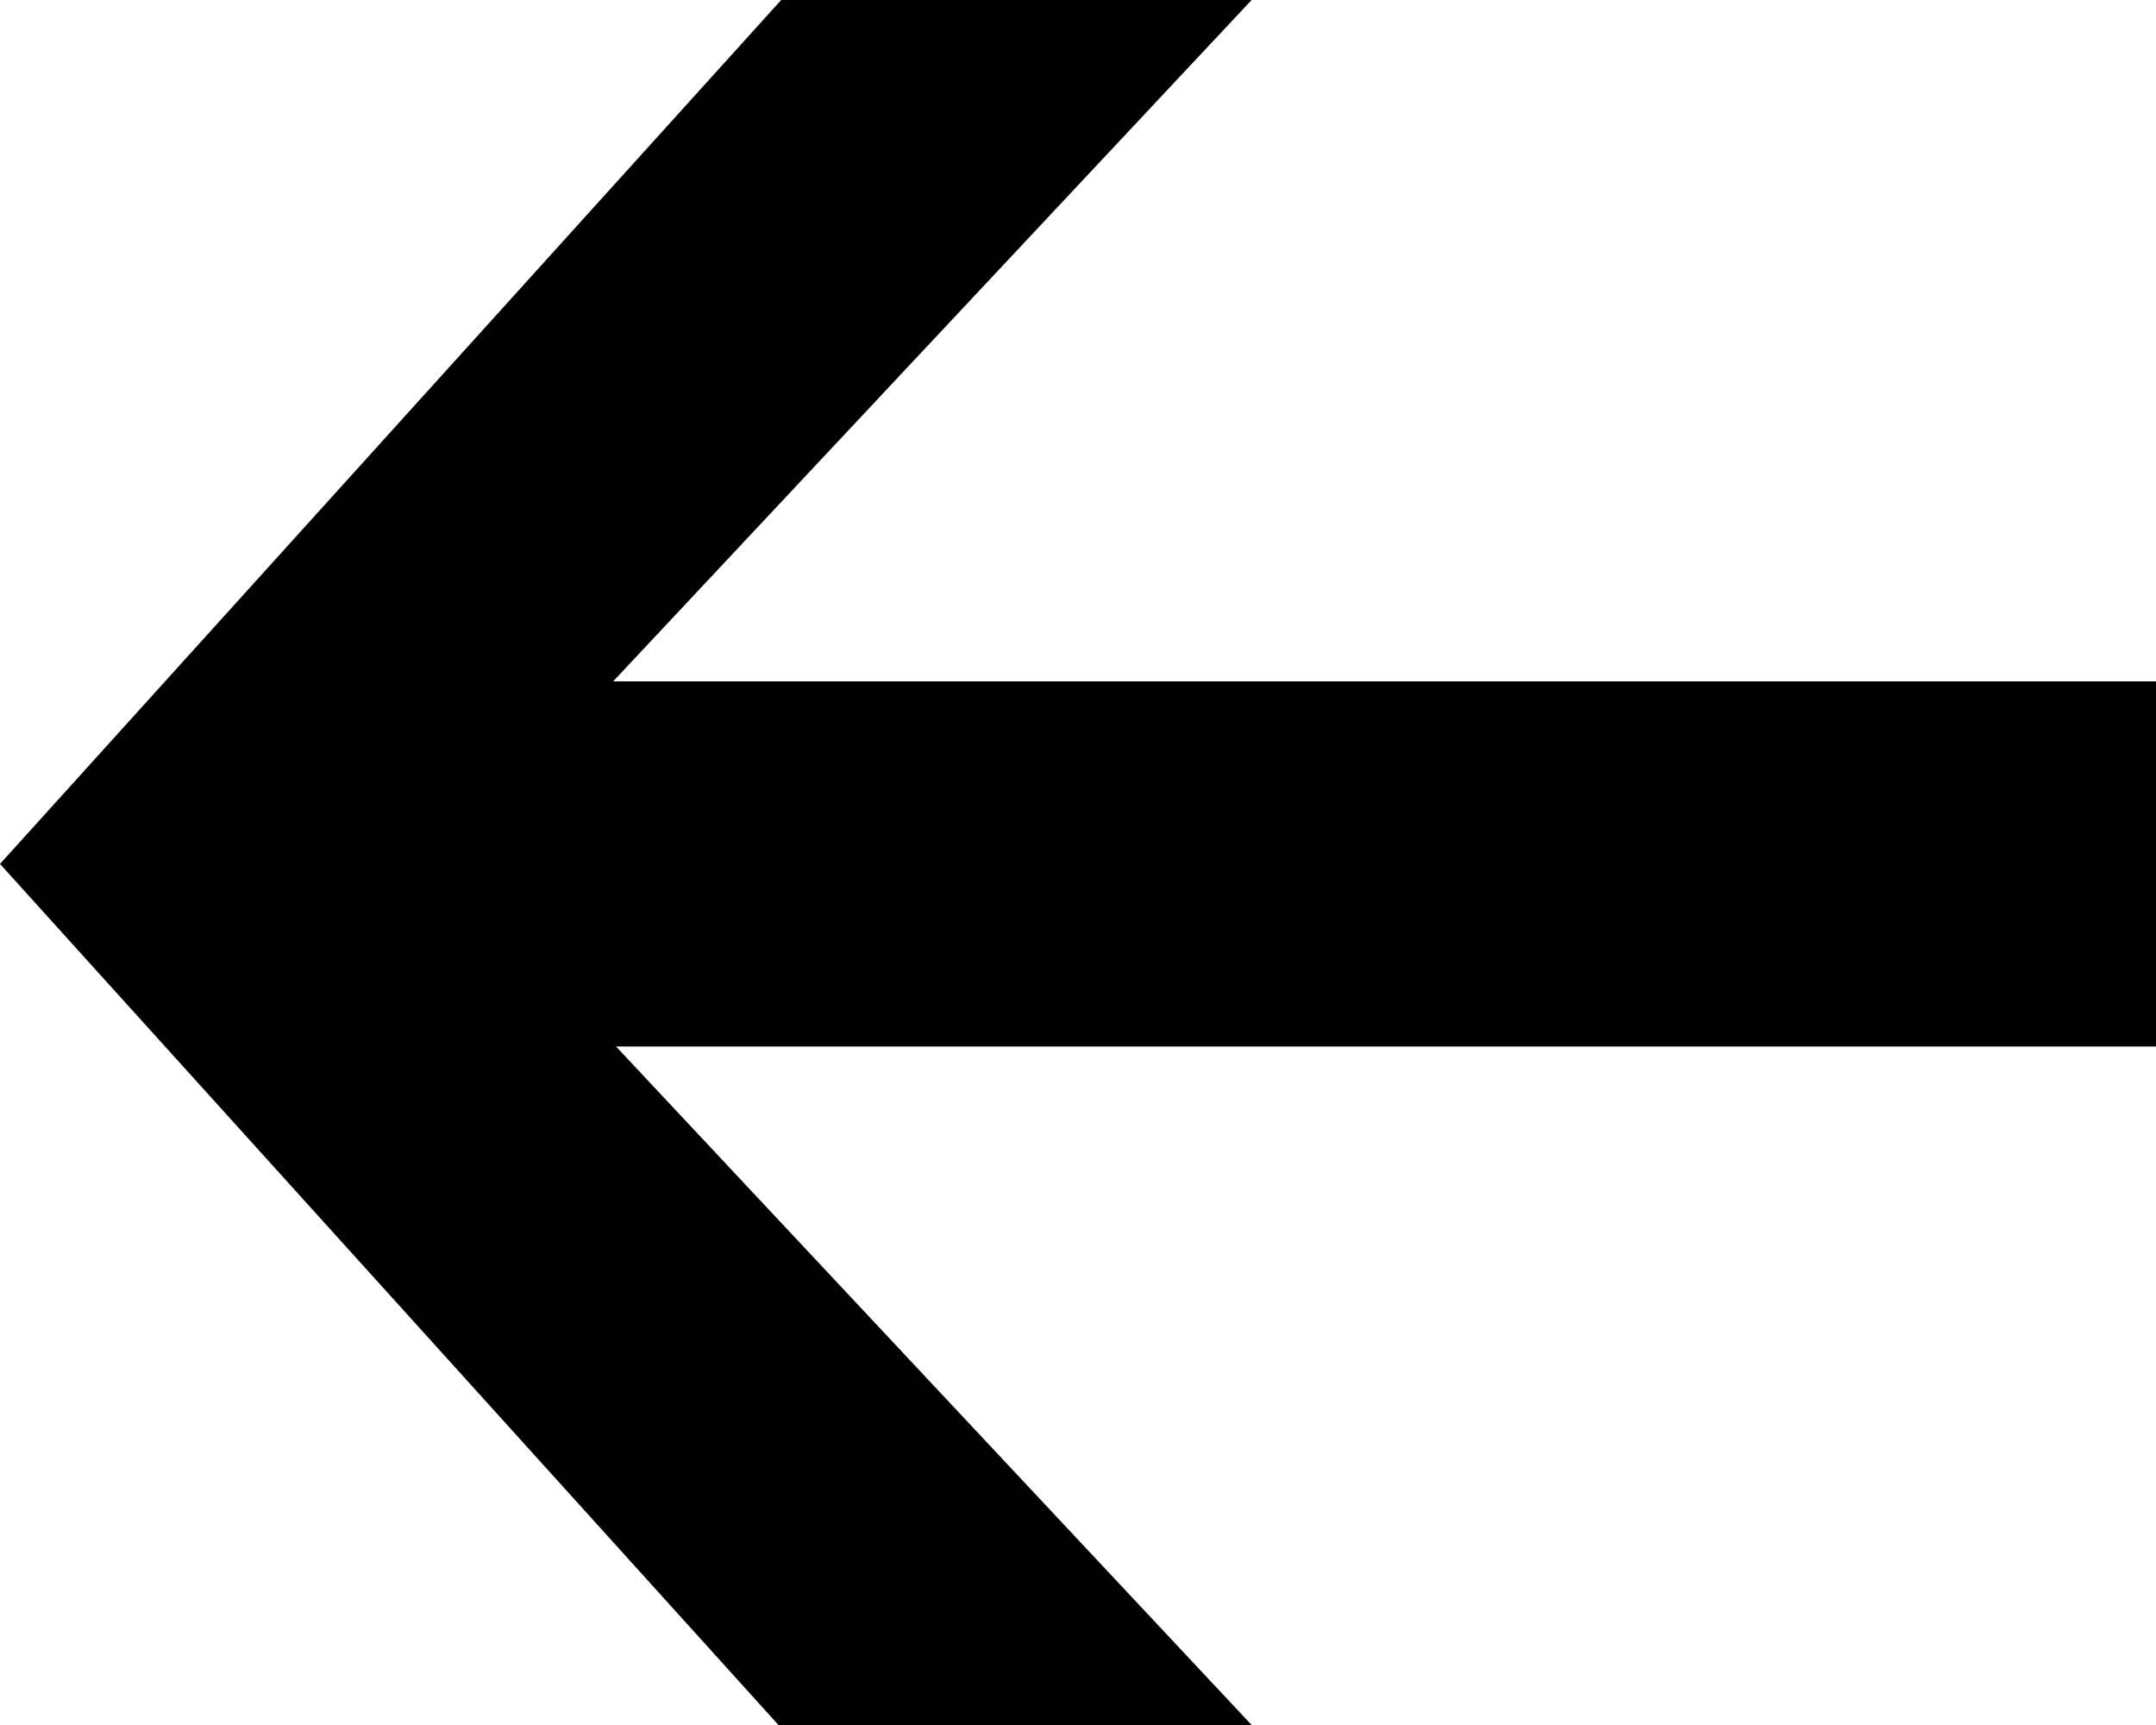 <svg xmlns="http://www.w3.org/2000/svg" width="15" height="12" viewBox="0 0 15 12">
  <defs>
    <style>
      .cls-1 {
        fill-rule: evenodd;
      }
    </style>
  </defs>
  <path id="形状_1_拷贝" data-name="形状 1 拷贝" class="cls-1" d="M458.435,1140h3.273l-4.442,4.74H468v2.54H457.286l4.422,4.72h-3.292L453,1146.01Z" transform="translate(-453 -1140)"/>
</svg>
